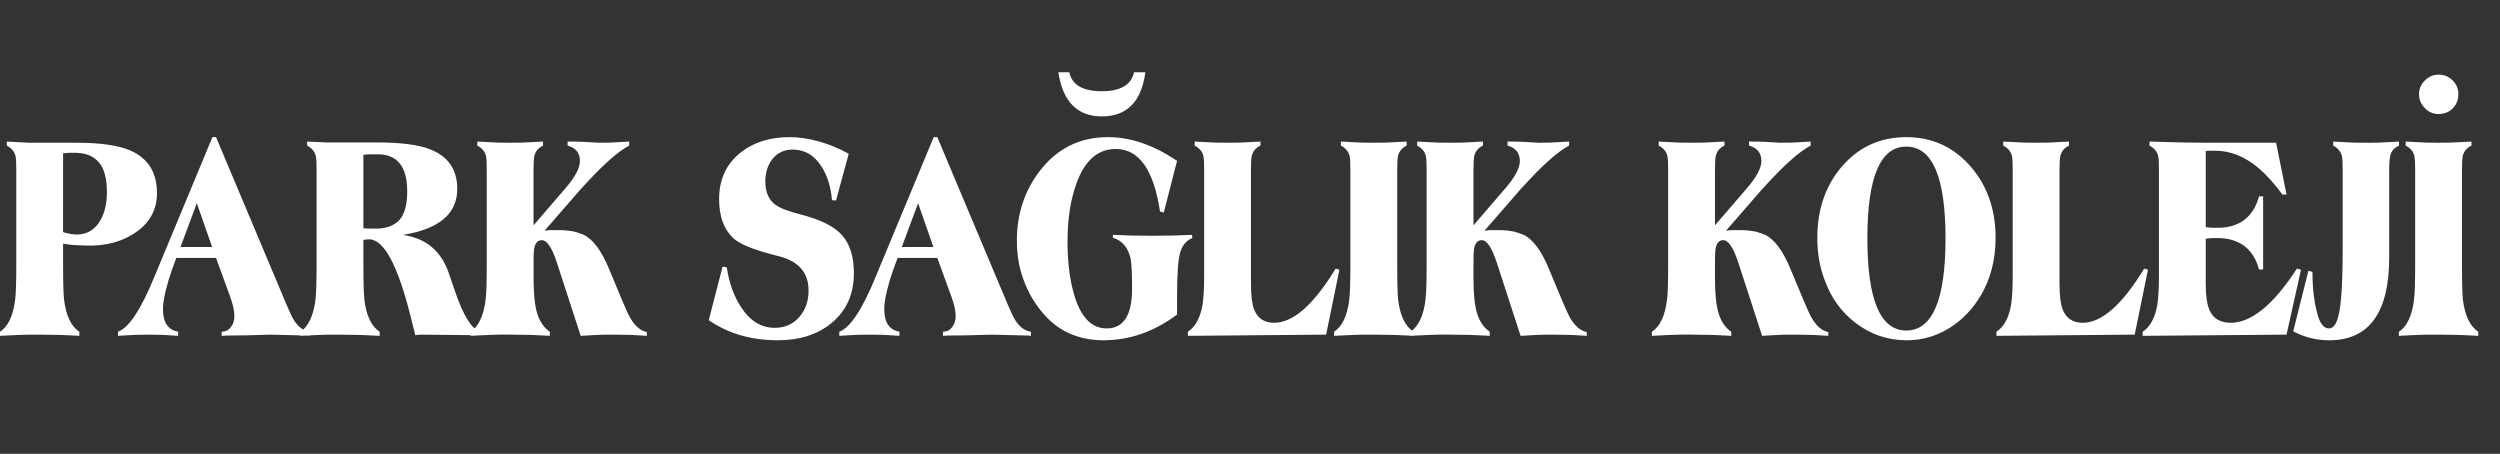 <svg width="303" height="55" viewBox="0 0 303 55" fill="none" xmlns="http://www.w3.org/2000/svg">
<rect x="0" y="0" width="303" height="55" fill="#333333" stroke="none"/>
<path d="M293.186 11.41C293.186 10.776 293.424 10.226 293.897 9.753C294.37 9.281 294.918 9.046 295.555 9.046C296.21 9.046 296.774 9.274 297.246 9.734C297.718 10.195 297.957 10.75 297.957 11.409C297.957 12.097 297.728 12.672 297.275 13.133C296.814 13.593 296.24 13.821 295.552 13.821C294.911 13.821 294.357 13.582 293.882 13.097C293.418 12.612 293.186 12.05 293.186 11.41ZM290.742 40.703V40.212C291.719 39.579 292.329 38.298 292.575 36.371C292.67 35.695 292.718 34.219 292.718 31.939V20.527C292.718 19.67 292.682 19.113 292.61 18.857C292.473 18.343 292.127 17.941 291.569 17.648V17.157L294.047 17.283L295.556 17.3L297.062 17.283L299.54 17.157V17.648C298.996 17.906 298.648 18.307 298.499 18.857C298.427 19.138 298.393 19.694 298.393 20.527V31.94C298.393 34.284 298.434 35.768 298.511 36.391C298.758 38.286 299.379 39.559 300.366 40.211V40.702L298.087 40.593L295.551 40.559C294.624 40.546 293.781 40.559 293.009 40.593L290.742 40.703ZM277.938 40.152L279.78 32.812L280.27 32.956C280.27 35.068 280.499 36.861 280.954 38.346C281.26 39.321 281.701 39.805 282.287 39.805C282.881 39.805 283.306 39.088 283.551 37.647C283.808 36.128 283.933 33.682 283.933 30.307V20.535C283.933 19.68 283.898 19.123 283.826 18.865C283.683 18.35 283.337 17.944 282.787 17.651V17.16L285.262 17.286L286.772 17.303L288.278 17.286L290.756 17.16V17.651C290.308 17.861 289.996 18.136 289.828 18.477C289.655 18.811 289.571 19.5 289.571 20.53V31.18C289.571 37.887 287.143 41.243 282.285 41.243C280.736 41.24 279.289 40.877 277.938 40.152ZM259.688 40.703V40.212C260.581 39.627 261.173 38.563 261.454 37.024C261.592 36.229 261.664 34.965 261.664 33.237V20.527C261.664 19.67 261.629 19.113 261.558 18.857C261.418 18.343 261.066 17.941 260.517 17.648V17.157L264.33 17.265L267.474 17.301H275.865L277.129 23.577H276.619C275.256 21.71 273.904 20.352 272.576 19.514C271.17 18.636 269.734 18.223 268.263 18.271H267.687L267.335 18.307V27.531L268.053 27.601H268.47C269.876 27.663 271.045 27.351 271.978 26.675C272.827 26.052 273.437 25.095 273.794 23.799H274.292V32.663H273.794C273.448 31.377 272.837 30.42 271.978 29.786C271.033 29.109 269.865 28.8 268.47 28.857H268.053L267.335 28.929V34.367C267.335 35.821 267.483 36.897 267.789 37.584C268.244 38.608 269.099 39.122 270.349 39.122C272.869 39.122 275.554 36.933 278.388 32.549L278.88 32.693L277.127 40.558L259.688 40.703ZM241.965 40.703V40.212C242.858 39.627 243.448 38.563 243.729 37.024C243.87 36.229 243.94 34.965 243.94 33.237V20.527C243.94 19.67 243.903 19.113 243.832 18.857C243.694 18.343 243.347 17.941 242.791 17.648V17.157L245.27 17.283L246.776 17.3L248.283 17.283L250.761 17.157V17.648C250.216 17.906 249.869 18.307 249.72 18.857C249.65 19.138 249.613 19.689 249.613 20.52V34.361C249.613 35.796 249.738 36.849 249.997 37.513C250.422 38.584 251.223 39.121 252.42 39.121C254.727 39.121 257.217 36.933 259.879 32.548L260.334 32.693L258.725 40.558L241.965 40.703ZM220.258 28.854C220.258 25.163 221.376 22.138 223.608 19.773C225.593 17.673 228.071 16.621 231.038 16.621C234.006 16.621 236.494 17.685 238.504 19.809C240.747 22.196 241.865 25.199 241.865 28.816C241.865 31.491 241.255 33.841 240.041 35.865C239.062 37.497 237.804 38.795 236.278 39.752C234.674 40.745 232.953 41.241 231.104 41.241C228.807 41.241 226.743 40.548 224.917 39.154C223.177 37.839 221.908 36.072 221.118 33.866C220.545 32.32 220.258 30.652 220.258 28.854ZM231.036 40.059C234.214 40.059 235.798 36.335 235.798 28.889C235.798 21.478 234.214 17.768 231.036 17.768C227.896 17.768 226.324 21.478 226.324 28.889C226.324 36.335 227.896 40.059 231.036 40.059ZM200.208 40.212C201.182 39.579 201.793 38.298 202.038 36.371C202.134 35.695 202.182 34.219 202.182 31.939V20.527C202.182 19.67 202.147 19.113 202.076 18.857C201.936 18.343 201.59 17.941 201.035 17.648V17.157L203.513 17.283L205.019 17.3L206.525 17.283L209.004 17.157V17.648C208.46 17.906 208.112 18.307 207.963 18.857C207.892 19.138 207.855 19.694 207.855 20.527V27.309L211.691 22.859C212.88 21.477 213.48 20.37 213.48 19.526C213.48 18.546 212.982 17.917 211.984 17.648V17.157H212.109C212.736 17.157 213.342 17.17 213.911 17.193C215.146 17.265 215.765 17.301 215.753 17.301L217.171 17.284L219.45 17.158V17.649C218.092 18.337 216.154 20.072 213.646 22.855L213.484 23.026L209.191 27.963L209.799 27.891H210.763C211.337 27.878 211.935 27.927 212.55 28.029C212.832 28.064 213.275 28.203 213.885 28.435C215.04 28.972 216.08 30.355 217.001 32.586L218.544 36.288C219.047 37.49 219.411 38.28 219.646 38.649C220.209 39.571 220.855 40.104 221.589 40.249V40.703L219.752 40.595L217.648 40.56C216.888 40.547 216.175 40.56 215.511 40.595L213.568 40.703L210.691 31.86C210.097 30.024 209.482 29.108 208.853 29.108C208.339 29.108 208.023 29.492 207.909 30.264C207.875 30.466 207.855 31.04 207.855 31.985V33.809C207.855 35.676 208.01 37.094 208.316 38.051C208.627 39.016 209.129 39.733 209.83 40.21V40.701L207.551 40.592L205.014 40.557C204.087 40.545 203.244 40.557 202.471 40.592L200.212 40.701V40.21H200.208V40.212ZM170.934 40.212C171.911 39.579 172.52 38.298 172.764 36.371C172.86 35.695 172.909 34.219 172.909 31.939V20.527C172.909 19.67 172.873 19.113 172.802 18.857C172.665 18.343 172.318 17.941 171.76 17.648V17.157L174.238 17.283L175.747 17.3L177.254 17.283L179.731 17.157V17.648C179.188 17.906 178.839 18.307 178.69 18.857C178.62 19.138 178.585 19.694 178.585 20.527V27.309L182.419 22.859C183.608 21.477 184.207 20.37 184.207 19.526C184.207 18.546 183.71 17.917 182.713 17.648V17.157H182.836C183.465 17.157 184.069 17.17 184.638 17.193C185.876 17.265 186.492 17.301 186.48 17.301L187.898 17.284L190.176 17.158V17.649C188.822 18.337 186.88 20.072 184.374 22.855L184.213 23.026L179.917 27.963L180.528 27.891H181.489C182.063 27.878 182.663 27.927 183.28 28.029C183.559 28.064 184.004 28.203 184.612 28.435C185.766 28.972 186.807 30.355 187.729 32.586L189.272 36.288C189.774 37.49 190.141 38.28 190.373 38.649C190.936 39.571 191.582 40.104 192.317 40.249V40.703L190.481 40.595L188.376 40.56C187.617 40.547 186.903 40.56 186.241 40.595L184.297 40.703L181.419 31.86C180.828 30.024 180.21 29.108 179.581 29.108C179.067 29.108 178.751 29.492 178.638 30.264C178.603 30.466 178.585 31.04 178.585 31.985V33.809C178.585 35.676 178.737 37.094 179.045 38.051C179.355 39.016 179.858 39.733 180.56 40.21V40.701L178.281 40.592L175.744 40.557C174.816 40.545 173.974 40.557 173.204 40.592L170.939 40.701V40.21H170.934V40.212ZM161.691 40.703V40.212C162.667 39.579 163.277 38.298 163.523 36.371C163.618 35.695 163.668 34.219 163.668 31.939V20.527C163.668 19.67 163.631 19.113 163.559 18.857C163.422 18.343 163.076 17.941 162.518 17.648V17.157L164.995 17.283L166.504 17.3L168.01 17.283L170.488 17.157V17.648C169.945 17.906 169.597 18.307 169.45 18.857C169.376 19.138 169.342 19.694 169.342 20.527V31.94C169.342 34.284 169.383 35.768 169.46 36.391C169.706 38.286 170.328 39.559 171.314 40.211V40.702L169.036 40.593L166.5 40.559C165.57 40.546 164.729 40.559 163.958 40.593L161.691 40.703ZM143.969 40.703V40.212C144.861 39.627 145.454 38.563 145.734 37.024C145.873 36.229 145.945 34.965 145.945 33.237V20.527C145.945 19.67 145.909 19.113 145.837 18.857C145.698 18.343 145.353 17.941 144.796 17.648V17.157L147.273 17.283L148.78 17.3L150.288 17.283L152.766 17.157V17.648C152.221 17.906 151.873 18.307 151.723 18.857C151.653 19.138 151.616 19.689 151.616 20.52V34.361C151.616 35.796 151.744 36.849 152.001 37.513C152.425 38.584 153.228 39.121 154.423 39.121C156.732 39.121 159.222 36.933 161.883 32.548L162.337 32.693L160.728 40.558L143.969 40.703ZM128.269 8.76H129.602C129.925 10.291 131.241 11.057 133.544 11.057C135.799 11.057 137.104 10.291 137.45 8.76H138.82C138.341 12.325 136.582 14.107 133.544 14.107C130.576 14.107 128.819 12.325 128.269 8.76ZM144.484 28.465L144.502 28.854C143.809 29.134 143.33 29.69 143.061 30.516C142.791 31.348 142.66 33.155 142.66 35.93V38.124C139.88 40.2 136.913 41.24 133.76 41.24C130.65 41.24 128.155 40.097 126.277 37.806C125.296 36.627 124.544 35.293 124.016 33.81C123.501 32.374 123.245 30.82 123.245 29.152C123.245 25.993 124.142 23.215 125.942 20.824C128.049 18.02 130.836 16.619 134.305 16.619C136.321 16.619 138.367 17.14 140.435 18.18C141.123 18.527 141.866 18.971 142.661 19.49L141.047 25.765L140.594 25.628C139.833 20.579 138.045 18.055 135.228 18.055C133.037 18.055 131.44 19.472 130.435 22.314C129.736 24.276 129.384 26.591 129.384 29.252C129.384 31.705 129.64 33.829 130.155 35.617C130.951 38.41 132.272 39.805 134.121 39.805C136.18 39.805 137.208 38.201 137.208 35.002C137.208 33.147 137.147 31.939 137.033 31.376C136.728 29.993 136.01 29.147 134.881 28.814V28.462L137.213 28.552L139.576 28.57L141.999 28.552C142.268 28.552 142.681 28.539 143.23 28.509C143.784 28.48 144.204 28.465 144.484 28.465ZM101.721 40.703V40.2C103.044 39.732 104.528 37.482 106.172 33.453L106.453 32.769L113.165 16.62H113.602L122.102 36.82C122.54 37.859 122.873 38.56 123.121 38.92C123.634 39.68 124.244 40.106 124.944 40.2V40.703L124.61 40.667L120.158 40.559C120.218 40.559 119.296 40.583 117.407 40.639C116.868 40.639 116.037 40.649 114.912 40.667L114.284 40.703V40.2C114.774 40.2 115.163 39.997 115.443 39.583C115.702 39.236 115.827 38.805 115.827 38.293C115.827 37.975 115.786 37.616 115.689 37.209C115.594 36.811 115.461 36.365 115.289 35.887L113.602 31.264H108.787C107.991 33.333 107.489 35.016 107.28 36.313C107.208 36.744 107.171 37.126 107.171 37.466C107.171 39.081 107.783 39.99 109.009 40.2V40.703L107.095 40.583L105.461 40.559L103.744 40.583L101.721 40.703ZM113.129 29.936L111.275 24.629L109.296 29.936H113.129ZM85.9 38.805L87.58 32.305L88.089 32.411C88.36 34.265 88.928 35.863 89.794 37.191C90.877 38.882 92.248 39.732 93.893 39.732C95.142 39.732 96.147 39.285 96.908 38.38C97.633 37.542 97.997 36.484 97.997 35.209C97.997 33.074 96.824 31.69 94.479 31.076L93.408 30.795C91.111 30.185 89.593 29.538 88.857 28.851C87.725 27.788 87.157 26.208 87.157 24.121C87.157 21.77 88.009 19.91 89.712 18.527C91.303 17.254 93.301 16.62 95.706 16.62C96.8 16.62 97.966 16.788 99.206 17.129C100.443 17.469 101.663 17.973 102.865 18.636L101.328 24.296L100.839 24.26C100.7 22.65 100.276 21.286 99.565 20.18C98.691 18.809 97.531 18.129 96.076 18.129C95.036 18.129 94.211 18.517 93.596 19.301C93.038 20.025 92.757 20.927 92.757 21.998C92.757 23.273 93.164 24.218 93.985 24.821C94.516 25.217 95.54 25.612 97.041 25.994C99.452 26.616 101.128 27.446 102.053 28.501C103.013 29.588 103.491 31.119 103.491 33.093C103.491 35.66 102.582 37.69 100.757 39.171C99.07 40.555 96.911 41.24 94.267 41.24C91.039 41.24 88.25 40.428 85.9 38.805ZM57.021 40.212C57.996 39.579 58.605 38.298 58.851 36.371C58.947 35.695 58.995 34.219 58.995 31.939V20.527C58.995 19.67 58.96 19.113 58.889 18.857C58.751 18.343 58.404 17.941 57.847 17.648V17.157L60.323 17.283L61.83 17.3L63.337 17.283L65.814 17.157V17.648C65.271 17.906 64.922 18.307 64.774 18.857C64.701 19.138 64.666 19.694 64.666 20.527V27.309L68.499 22.859C69.69 21.477 70.288 20.37 70.288 19.526C70.288 18.546 69.792 17.917 68.792 17.648V17.157H68.918C69.547 17.157 70.15 17.17 70.718 17.193C71.958 17.265 72.573 17.301 72.562 17.301L73.98 17.284L76.258 17.158V17.649C74.9 18.337 72.962 20.072 70.455 22.855L70.294 23.026L66 27.962L66.61 27.89H67.572C68.147 27.877 68.745 27.926 69.362 28.027C69.642 28.062 70.086 28.202 70.695 28.433C71.85 28.972 72.89 30.355 73.813 32.585L75.355 36.287C75.859 37.489 76.222 38.28 76.456 38.649C77.018 39.569 77.665 40.102 78.4 40.248V40.702L76.564 40.593L74.459 40.558C73.699 40.546 72.987 40.558 72.325 40.593L70.379 40.702L67.504 31.86C66.912 30.024 66.295 29.108 65.666 29.108C65.151 29.108 64.836 29.491 64.722 30.262C64.687 30.465 64.669 31.039 64.669 31.985V33.809C64.669 35.676 64.824 37.094 65.128 38.049C65.44 39.014 65.943 39.731 66.642 40.209V40.7L64.363 40.591L61.827 40.557C60.899 40.544 60.056 40.557 59.284 40.591L57.024 40.7V40.21H57.021V40.212ZM44.042 27.658L44.586 27.71H45.413C46.765 27.734 47.769 27.375 48.429 26.639C49.044 25.94 49.355 24.791 49.355 23.188C49.355 20.15 48.123 18.654 45.658 18.702H44.689L44.043 18.756L44.042 27.658ZM36.397 40.703V40.212C37.372 39.579 37.981 38.298 38.228 36.371C38.323 35.695 38.371 34.219 38.371 31.939V20.527C38.371 19.67 38.335 19.113 38.264 18.857C38.126 18.343 37.773 17.941 37.223 17.648V17.157L39.621 17.265H45.686C48.54 17.265 50.669 17.535 52.069 18.073C54.299 18.922 55.419 20.533 55.419 22.894C55.419 25.91 53.224 27.765 48.838 28.465C50.262 28.686 51.423 29.176 52.308 29.924C53.248 30.713 53.936 31.759 54.378 33.057L55.133 35.266C56.185 38.352 57.232 39.997 58.285 40.212V40.631L50.946 40.559C50.76 40.559 50.557 40.583 50.335 40.631L49.79 38.447C48.223 32.148 46.537 29.003 44.724 29.003L44.131 29.057L44.042 29.076V31.792C44.042 34.19 44.085 35.696 44.162 36.319C44.396 38.258 45.018 39.555 46.016 40.214V40.705L43.737 40.597L41.2 40.559C40.273 40.547 39.429 40.559 38.658 40.594L36.397 40.703ZM14.301 40.703V40.2C15.624 39.732 17.107 37.482 18.752 33.453L19.034 32.769L25.745 16.62H26.183L34.683 36.82C35.119 37.859 35.454 38.56 35.699 38.92C36.214 39.68 36.824 40.106 37.525 40.2V40.703L37.189 40.667L32.739 40.559C32.799 40.559 31.877 40.583 29.987 40.639C29.449 40.639 28.617 40.649 27.492 40.667L26.864 40.703V40.2C27.355 40.2 27.745 39.997 28.025 39.583C28.282 39.236 28.408 38.805 28.408 38.293C28.408 37.975 28.366 37.616 28.27 37.209C28.175 36.811 28.043 36.365 27.87 35.887L26.183 31.264H21.367C20.572 33.333 20.069 35.016 19.86 36.313C19.787 36.744 19.752 37.126 19.752 37.466C19.752 39.081 20.362 39.99 21.589 40.2V40.703L19.674 40.583L18.041 40.559L16.324 40.583L14.301 40.703ZM25.709 29.936L23.855 24.629L21.875 29.936H25.709ZM0 40.703V40.212C0.975 39.579 1.585 38.298 1.831 36.371C1.926 35.695 1.974 34.219 1.974 31.939V20.527C1.974 19.67 1.939 19.113 1.867 18.857C1.729 18.343 1.377 17.941 0.825 17.648V17.157L3.524 17.301H9.29C12.191 17.301 14.362 17.619 15.817 18.247C17.952 19.192 19.023 20.91 19.023 23.397C19.023 25.322 18.232 26.864 16.654 28.02C14.925 29.284 12.808 29.864 10.295 29.756L9.063 29.707C8.716 29.693 8.243 29.635 7.646 29.534V31.794C7.646 34.191 7.688 35.701 7.766 36.316C7.998 38.259 8.621 39.558 9.621 40.211V40.702L7.341 40.594L4.805 40.559C3.878 40.546 3.035 40.559 2.263 40.594L0 40.703ZM7.645 28.129C7.854 28.201 8.154 28.277 8.537 28.356L9.26 28.428C10.535 28.428 11.498 27.861 12.149 26.73C12.688 25.814 12.957 24.672 12.957 23.289C12.957 21.632 12.628 20.418 11.976 19.659C11.276 18.858 10.241 18.475 8.872 18.522H8.382L7.646 18.576L7.645 28.129Z" fill="white"/>
</svg>
